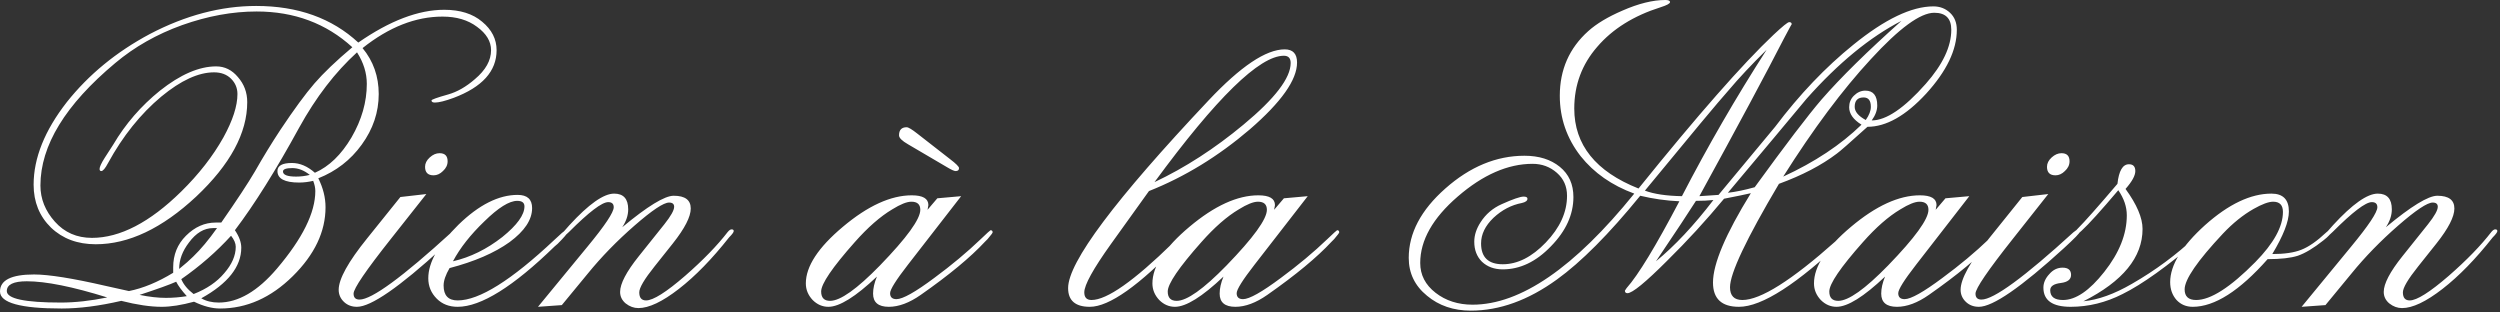 <svg width="752" height="94" viewBox="0 0 752 94" fill="none" xmlns="http://www.w3.org/2000/svg">
<rect x="0" y="0" width="752" height="94" fill="#333333" stroke="none"/>
<path d="M97.92 62.336C97.92 69.675 94.635 76.587 88.064 83.072C81.493 89.557 74.197 92.8 66.176 92.8C63.787 92.8 61.184 92.117 58.368 90.752C54.613 91.776 51.371 92.288 48.64 92.288C45.227 92.288 41.173 91.691 36.48 90.496C29.824 92.032 23.851 92.8 18.56 92.8C6.187 92.8 -0 91.093 -0 87.68C-0 84.267 3.413 82.56 10.24 82.56C14.677 82.56 21.888 83.712 31.872 86.016C33.066 86.272 35.371 86.784 38.784 87.552C43.051 86.699 47.488 84.864 52.096 82.048V80.384C52.096 76.629 53.376 73.472 55.936 70.912C58.581 68.267 61.568 66.944 64.896 66.944H66.56C71.253 60.203 74.624 55.083 76.672 51.584C79.147 47.232 81.707 43.051 84.352 39.04C88.448 32.896 91.861 28.245 94.592 25.088C97.323 21.931 101.12 18.304 105.984 14.208C98.133 7.04 88.533 3.456 77.184 3.456C69.931 3.456 62.464 4.821 54.784 7.552C47.189 10.283 40.491 14.08 34.688 18.944C19.669 31.488 12.16 43.776 12.16 55.808C12.16 59.819 13.611 63.445 16.512 66.688C19.413 69.931 23.125 71.552 27.648 71.552C36.096 71.552 45.056 66.901 54.528 57.6C59.819 52.395 64.043 46.976 67.2 41.344C70.016 36.224 71.424 31.872 71.424 28.288C71.424 26.496 70.784 24.96 69.504 23.68C68.224 22.4 66.517 21.76 64.384 21.76C59.691 21.76 54.4 24.192 48.512 29.056C42.283 34.261 36.949 40.917 32.512 49.024C31.659 50.645 30.976 51.456 30.464 51.456C30.123 51.456 29.952 51.243 29.952 50.816C29.952 50.219 30.464 49.109 31.488 47.488C32.341 46.208 33.195 44.885 34.048 43.52C37.717 37.291 42.411 31.872 48.128 27.264C54.272 22.4 59.904 19.968 65.024 19.968C67.584 19.968 69.76 21.035 71.552 23.168C73.429 25.301 74.368 27.819 74.368 30.72C74.368 40.021 69.248 49.493 59.008 59.136C48.768 68.693 38.699 73.472 28.8 73.472C23.338 73.472 18.858 71.808 15.36 68.48C11.861 65.067 10.112 60.757 10.112 55.552C10.112 47.531 13.44 39.253 20.096 30.72C26.667 22.443 34.987 15.616 45.056 10.24C55.808 4.608 66.475 1.792 77.056 1.792C89.6 1.792 99.84 5.461 107.776 12.8C117.248 6.229 125.867 2.944 133.632 2.944C138.411 2.944 142.208 4.139 145.024 6.528C147.925 8.917 149.376 11.776 149.376 15.104C149.376 21.419 145.067 26.197 136.448 29.44C133.888 30.379 132.011 30.848 130.816 30.848C130.133 30.848 129.792 30.635 129.792 30.208C129.792 29.952 131.456 29.355 134.784 28.416C137.515 27.648 140.203 26.112 142.848 23.808C146.091 21.077 147.712 18.176 147.712 15.104C147.712 12.459 146.304 10.112 143.488 8.064C140.757 6.016 137.301 4.992 133.12 4.992C125.013 4.992 116.992 8.149 109.056 14.464C112.299 18.389 113.92 22.997 113.92 28.288C113.92 33.749 112.213 38.827 108.8 43.52C105.472 48.128 101.12 51.499 95.744 53.632C97.195 56.533 97.92 59.435 97.92 62.336ZM18.304 91.008C22.57 91.008 27.221 90.496 32.256 89.472C21.845 86.229 13.781 84.608 8.064 84.608C4.053 84.608 2.048 85.589 2.048 87.552C2.048 89.856 7.467 91.008 18.304 91.008ZM49.92 89.6C51.968 89.6 54.059 89.429 56.192 89.088C54.656 87.381 53.589 85.931 52.992 84.736C51.115 85.589 47.445 86.912 41.984 88.704C44.885 89.301 47.531 89.6 49.92 89.6ZM53.888 80.896C55.68 79.445 57.088 78.208 58.112 77.184C60.416 74.965 62.805 72.107 65.28 68.608H64.128C61.397 68.608 58.965 70.059 56.832 72.96C54.869 75.52 53.888 78.165 53.888 80.896ZM58.24 88.448C62.165 86.912 65.237 84.821 67.456 82.176C69.76 79.531 70.912 76.885 70.912 74.24C70.912 73.216 70.443 72.107 69.504 70.912C65.152 75.691 60.16 80.043 54.528 83.968C55.211 85.589 56.448 87.083 58.24 88.448ZM83.328 80.768C91.008 71.723 94.848 63.957 94.848 57.472C94.848 56.533 94.635 55.509 94.208 54.4C92.757 54.741 91.349 54.912 89.984 54.912C85.632 54.912 83.456 53.76 83.456 51.456C83.456 49.835 84.907 49.024 87.808 49.024C90.197 49.024 92.501 50.005 94.72 51.968C98.987 50.091 102.656 46.549 105.728 41.344C108.8 36.053 110.336 30.677 110.336 25.216C110.336 21.973 109.355 18.816 107.392 15.744C100.821 21.717 95.019 29.269 89.984 38.4C82.987 51.2 76.544 61.483 70.656 69.248C71.936 71.125 72.576 72.875 72.576 74.496C72.576 80.213 68.565 85.291 60.544 89.728C61.995 90.581 63.744 91.008 65.792 91.008C71.68 91.008 77.525 87.595 83.328 80.768ZM89.088 53.12C90.453 53.12 91.819 52.949 93.184 52.608C91.477 51.243 89.728 50.56 87.936 50.56C86.059 50.56 85.12 50.901 85.12 51.584C85.12 52.608 86.443 53.12 89.088 53.12ZM132.979 74.624C120.094 86.4 111.56 92.288 107.379 92.288C105.843 92.288 104.563 91.819 103.539 90.88C102.43 89.856 101.875 88.619 101.875 87.168C101.875 83.925 104.734 78.763 110.451 71.68L120.435 59.264L128.243 58.368L117.619 71.808C110.11 81.28 106.355 86.784 106.355 88.32C106.355 89.515 106.952 90.112 108.147 90.112C111.816 90.112 121.032 83.371 135.795 69.888C136.392 69.376 136.819 69.12 137.075 69.12C137.502 69.12 137.715 69.333 137.715 69.76C137.715 70.101 136.136 71.723 132.979 74.624ZM134.643 48.512C134.643 49.621 134.174 50.603 133.235 51.456C132.382 52.309 131.443 52.736 130.419 52.736C128.712 52.736 127.859 51.883 127.859 50.176C127.859 49.152 128.328 48.213 129.267 47.36C130.206 46.507 131.187 46.08 132.211 46.08C133.832 46.08 134.643 46.891 134.643 48.512ZM166.844 74.112C154.385 86.229 144.657 92.288 137.66 92.288C135.1 92.288 133.009 91.477 131.388 89.856C129.681 88.149 128.828 86.101 128.828 83.712C128.828 78.933 131.857 73.557 137.916 67.584C144.06 61.611 149.991 58.624 155.708 58.624C158.609 58.624 160.06 59.947 160.06 62.592C160.06 66.091 157.799 69.504 153.276 72.832C148.753 76.075 142.737 78.677 135.228 80.64C134.033 82.688 133.436 84.437 133.436 85.888C133.436 88.875 134.844 90.368 137.66 90.368C144.145 90.368 153.831 84.309 166.716 72.192C168.679 70.315 169.788 69.376 170.044 69.376C170.471 69.376 170.684 69.547 170.684 69.888C170.684 70.229 169.703 71.381 167.74 73.344L166.844 74.112ZM136.252 78.592C141.457 77.397 146.407 74.965 151.1 71.296C155.537 67.712 157.756 64.64 157.756 62.08C157.756 60.971 157.031 60.416 155.58 60.416C153.191 60.416 149.905 62.464 145.724 66.56C141.543 70.571 138.385 74.581 136.252 78.592ZM219.297 71.424C214.177 77.909 209.142 83.072 204.193 86.912C199.244 90.752 195.19 92.672 192.033 92.672C190.668 92.672 189.388 92.203 188.193 91.264C187.084 90.325 186.529 89.173 186.529 87.808C186.529 85.333 188.406 81.749 192.161 77.056L199.841 67.456C201.804 64.981 202.785 63.232 202.785 62.208C202.785 61.355 202.273 60.928 201.249 60.928C199.628 60.928 196.172 63.232 190.881 67.84C185.59 72.448 180.897 77.269 176.801 82.304L168.993 91.776L161.825 92.288L176.673 74.24C181.964 67.84 184.609 63.872 184.609 62.336C184.609 61.312 184.054 60.8 182.945 60.8C181.068 60.8 177.142 63.787 171.169 69.76C170.145 70.784 169.505 71.296 169.249 71.296C168.908 71.296 168.737 71.125 168.737 70.784C168.737 70.613 169.59 69.589 171.297 67.712C177.1 61.397 181.58 58.24 184.737 58.24C187.553 58.24 188.961 59.819 188.961 62.976C188.961 64.768 188.364 66.56 187.169 68.352C194.764 62.037 199.926 58.88 202.657 58.88C206.07 58.88 207.777 60.16 207.777 62.72C207.777 65.195 205.985 68.693 202.401 73.216L196.897 80.128C193.825 83.968 192.289 86.571 192.289 87.936C192.289 89.557 192.972 90.368 194.337 90.368C196.47 90.368 200.396 87.893 206.113 82.944C211.489 78.251 215.756 73.856 218.913 69.76C219.34 69.248 219.724 68.992 220.065 68.992C220.492 68.992 220.705 69.163 220.705 69.504C220.705 69.845 220.236 70.485 219.297 71.424ZM296.284 72.704C291.932 77.397 285.489 82.731 276.956 88.704C273.543 91.093 270.343 92.288 267.356 92.288C264.199 92.288 262.62 90.965 262.62 88.32C262.62 86.784 263.004 85.077 263.772 83.2C257.372 89.259 252.508 92.288 249.18 92.288C247.388 92.288 245.809 91.605 244.444 90.24C243.079 88.789 242.396 87.125 242.396 85.248C242.396 80.128 246.108 74.453 253.532 68.224C261.041 61.909 267.953 58.752 274.268 58.752C277.596 58.752 279.26 59.733 279.26 61.696C279.26 61.781 279.175 62.251 279.004 63.104L281.948 59.648L289.116 59.008L273.116 79.616C269.532 84.224 267.74 87.083 267.74 88.192C267.74 89.387 268.38 89.984 269.66 89.984C271.537 89.984 275.335 87.851 281.052 83.584C286.257 79.744 290.908 75.861 295.004 71.936C296.881 70.144 297.863 69.248 297.948 69.248C298.375 69.248 298.588 69.461 298.588 69.888C298.588 70.059 298.076 70.741 297.052 71.936L296.284 72.704ZM249.692 90.496C252.764 90.496 257.756 86.955 264.668 79.872C272.775 71.509 276.828 65.92 276.828 63.104C276.828 61.483 275.932 60.672 274.14 60.672C272.775 60.672 270.855 61.44 268.38 62.976C264.796 65.109 261.041 68.395 257.116 72.832C250.375 80.427 247.004 85.376 247.004 87.68C247.004 89.557 247.9 90.496 249.692 90.496ZM288.476 50.56C288.476 51.157 288.135 51.456 287.452 51.456C287.025 51.456 286.172 51.072 284.892 50.304L273.116 43.392C271.324 42.368 270.428 41.472 270.428 40.704C270.428 39.083 271.196 38.272 272.732 38.272C273.244 38.272 274.311 38.912 275.932 40.192L285.788 47.872C287.58 49.237 288.476 50.133 288.476 50.56ZM354.825 73.216C342.622 85.931 333.62 92.288 327.817 92.288C323.465 92.288 321.289 90.411 321.289 86.656C321.289 78.891 335.369 60.075 363.529 30.208C373.172 19.968 380.809 14.848 386.441 14.848C388.916 14.848 390.153 16.171 390.153 18.816C390.153 24.021 385.417 30.72 375.945 38.912C366.473 47.019 356.361 53.205 345.609 57.472L334.217 73.344C328.841 80.853 326.153 85.717 326.153 87.936C326.153 89.472 326.878 90.24 328.329 90.24C332.937 90.24 341.086 84.523 352.777 73.088C355.508 70.443 357.044 69.12 357.385 69.12C357.726 69.12 357.897 69.376 357.897 69.888C357.897 69.973 356.873 71.083 354.825 73.216ZM347.273 54.784C356.489 50.432 365.406 44.672 374.025 37.504C383.497 29.653 388.233 23.467 388.233 18.944C388.233 17.493 387.55 16.768 386.185 16.768C378.846 16.768 365.876 29.44 347.273 54.784ZM400.534 72.704C396.182 77.397 389.739 82.731 381.206 88.704C377.793 91.093 374.593 92.288 371.606 92.288C368.449 92.288 366.87 90.965 366.87 88.32C366.87 86.784 367.254 85.077 368.022 83.2C361.622 89.259 356.758 92.288 353.43 92.288C351.638 92.288 350.059 91.605 348.694 90.24C347.329 88.789 346.646 87.125 346.646 85.248C346.646 80.128 350.358 74.453 357.782 68.224C365.291 61.909 372.203 58.752 378.518 58.752C381.846 58.752 383.51 59.733 383.51 61.696C383.51 61.781 383.425 62.251 383.254 63.104L386.198 59.648L393.366 59.008L377.366 79.616C373.782 84.224 371.99 87.083 371.99 88.192C371.99 89.387 372.63 89.984 373.91 89.984C375.787 89.984 379.585 87.851 385.302 83.584C390.507 79.744 395.158 75.861 399.254 71.936C401.131 70.144 402.113 69.248 402.198 69.248C402.625 69.248 402.838 69.461 402.838 69.888C402.838 70.059 402.326 70.741 401.302 71.936L400.534 72.704ZM353.942 90.496C357.014 90.496 362.006 86.955 368.918 79.872C377.025 71.509 381.078 65.92 381.078 63.104C381.078 61.483 380.182 60.672 378.39 60.672C377.025 60.672 375.105 61.44 372.63 62.976C369.046 65.109 365.291 68.395 361.366 72.832C354.625 80.427 351.254 85.376 351.254 87.68C351.254 89.557 352.15 90.496 353.942 90.496ZM555.075 71.68C540.654 85.419 529.987 92.288 523.075 92.288C517.87 92.288 515.267 89.856 515.267 84.992C515.267 79.36 519.064 70.4 526.659 58.112C525.208 58.453 522.52 59.008 518.595 59.776C513.219 66.261 507.502 72.491 501.443 78.464C494.958 84.949 490.99 88.192 489.539 88.192C489.027 88.192 488.771 87.936 488.771 87.424C488.856 87.253 489.027 86.997 489.283 86.656C492.782 82.731 498.072 74.027 505.155 60.544C501.23 60.373 497.304 59.819 493.379 58.88C483.992 70.4 475.63 78.805 468.291 84.096C459.672 90.325 451.054 93.44 442.435 93.44C437.23 93.44 432.835 91.947 429.251 88.96C425.582 85.973 423.747 82.176 423.747 77.568C423.747 70.144 427.416 63.189 434.755 56.704C442.179 50.133 450.115 46.848 458.563 46.848C462.915 46.848 466.456 47.957 469.187 50.176C471.918 52.395 473.283 55.424 473.283 59.264C473.283 64.555 471.022 69.504 466.499 74.112C462.062 78.72 457.24 81.024 452.035 81.024C449.475 81.024 447.384 80.256 445.763 78.72C444.227 77.184 443.459 75.179 443.459 72.704C443.459 70.741 444.099 68.779 445.379 66.816C446.915 64.427 449.006 62.635 451.651 61.44C455.064 59.904 457.283 59.136 458.307 59.136C459.075 59.136 459.459 59.349 459.459 59.776C459.459 60.373 458.904 60.8 457.795 61.056C454.638 61.653 451.779 63.147 449.219 65.536C446.744 67.925 445.507 70.485 445.507 73.216C445.507 77.397 447.683 79.488 452.035 79.488C456.472 79.488 460.782 77.312 464.963 72.96C469.23 68.523 471.363 63.829 471.363 58.88C471.363 56.064 470.339 53.76 468.291 51.968C466.243 50.176 463.811 49.28 460.995 49.28C453.571 49.28 446.062 52.565 438.467 59.136C430.958 65.621 427.203 72.277 427.203 79.104C427.203 82.688 428.739 85.675 431.811 88.064C434.883 90.453 438.595 91.648 442.947 91.648C457.368 91.648 473.582 80.512 491.587 58.24C484.846 55.765 479.47 52.011 475.459 46.976C471.278 41.6 469.187 35.541 469.187 28.8C469.187 20.949 472.046 14.464 477.763 9.344C480.238 7.125 483.651 5.077 488.003 3.2C492.867 1.067 497.176 2.28882e-05 500.931 2.28882e-05C501.87 2.28882e-05 502.339 0.213 502.339 0.64C502.339 1.067 501.4 1.579 499.523 2.176C491.416 4.736 485.059 8.704 480.451 14.08C475.843 19.371 473.539 25.557 473.539 32.64C473.539 43.563 479.982 51.584 492.867 56.704C510.616 34.688 524.142 19.285 533.443 10.496C536.174 7.936 537.752 6.656 538.179 6.656C538.691 6.656 538.947 6.869 538.947 7.296C538.947 7.211 538.179 8.619 536.643 11.52C531.267 22.016 522.776 37.845 511.171 59.008C512.28 58.923 514.2 58.795 516.931 58.624L533.955 38.144C541.294 28.416 549.144 20.181 557.507 13.44C566.979 5.76 575 1.92 581.571 1.92C583.534 1.92 585.198 2.56 586.563 3.84C587.928 5.12 588.611 6.827 588.611 8.96C588.611 15.019 585.539 21.419 579.395 28.16C573.251 34.816 567.363 38.144 561.731 38.144C556.44 42.923 553.368 45.611 552.515 46.208C547.907 49.707 542.104 52.736 535.107 55.296C525.294 71.851 520.387 82.219 520.387 86.4C520.387 88.96 521.624 90.24 524.099 90.24C529.56 90.24 538.904 84.352 552.131 72.576C554.606 70.357 555.971 69.248 556.227 69.248C556.568 69.248 556.739 69.419 556.739 69.76C556.483 70.272 555.928 70.912 555.075 71.68ZM505.923 59.008C513.688 43.989 522.179 29.312 531.395 14.976C526.872 19.413 523.032 23.509 519.875 27.264C516.974 30.507 508.611 40.533 494.787 57.344C497.518 58.368 501.23 58.923 505.923 59.008ZM498.115 78.592C503.747 73.984 509.507 67.84 515.395 60.16C513.859 60.331 512.11 60.416 510.147 60.416C508.099 63.659 504.088 69.717 498.115 78.592ZM527.811 56.32C537.112 43.52 543.811 34.731 547.907 29.952C553.71 23.296 561.731 15.403 571.971 6.272C562.499 11.136 552.984 18.944 543.427 29.696C537.966 36.267 530.072 45.696 519.747 57.984C522.051 57.728 524.739 57.173 527.811 56.32ZM536.387 53.12C545.859 48.768 553.71 43.563 559.939 37.504C557.464 35.968 556.227 34.219 556.227 32.256C556.227 30.891 556.696 29.739 557.635 28.8C558.659 27.776 559.811 27.264 561.091 27.264C563.48 27.264 564.675 28.757 564.675 31.744C564.675 33.195 564.12 34.688 563.011 36.224C567.363 36.224 572.782 32.555 579.267 25.216C584.387 19.413 586.947 13.995 586.947 8.96C586.947 5.547 585.24 3.84 581.827 3.84C577.646 3.84 571.288 8.491 562.755 17.792C554.222 27.008 545.432 38.784 536.387 53.12ZM561.219 36.096C562.243 34.645 562.755 33.323 562.755 32.128C562.755 30.251 562.03 29.312 560.579 29.312C558.787 29.312 557.891 30.251 557.891 32.128C557.891 33.579 559 34.901 561.219 36.096ZM599.534 72.704C595.182 77.397 588.739 82.731 580.206 88.704C576.793 91.093 573.593 92.288 570.606 92.288C567.449 92.288 565.87 90.965 565.87 88.32C565.87 86.784 566.254 85.077 567.022 83.2C560.622 89.259 555.758 92.288 552.43 92.288C550.638 92.288 549.059 91.605 547.694 90.24C546.329 88.789 545.646 87.125 545.646 85.248C545.646 80.128 549.358 74.453 556.782 68.224C564.291 61.909 571.203 58.752 577.518 58.752C580.846 58.752 582.51 59.733 582.51 61.696C582.51 61.781 582.425 62.251 582.254 63.104L585.198 59.648L592.366 59.008L576.366 79.616C572.782 84.224 570.99 87.083 570.99 88.192C570.99 89.387 571.63 89.984 572.91 89.984C574.787 89.984 578.585 87.851 584.302 83.584C589.507 79.744 594.158 75.861 598.254 71.936C600.131 70.144 601.113 69.248 601.198 69.248C601.625 69.248 601.838 69.461 601.838 69.888C601.838 70.059 601.326 70.741 600.302 71.936L599.534 72.704ZM552.942 90.496C556.014 90.496 561.006 86.955 567.918 79.872C576.025 71.509 580.078 65.92 580.078 63.104C580.078 61.483 579.182 60.672 577.39 60.672C576.025 60.672 574.105 61.44 571.63 62.976C568.046 65.109 564.291 68.395 560.366 72.832C553.625 80.427 550.254 85.376 550.254 87.68C550.254 89.557 551.15 90.496 552.942 90.496ZM620.854 74.624C607.969 86.4 599.435 92.288 595.254 92.288C593.718 92.288 592.438 91.819 591.414 90.88C590.305 89.856 589.75 88.619 589.75 87.168C589.75 83.925 592.609 78.763 598.326 71.68L608.31 59.264L616.118 58.368L605.494 71.808C597.985 81.28 594.23 86.784 594.23 88.32C594.23 89.515 594.827 90.112 596.022 90.112C599.691 90.112 608.907 83.371 623.67 69.888C624.267 69.376 624.694 69.12 624.95 69.12C625.377 69.12 625.59 69.333 625.59 69.76C625.59 70.101 624.011 71.723 620.854 74.624ZM622.518 48.512C622.518 49.621 622.049 50.603 621.11 51.456C620.257 52.309 619.318 52.736 618.294 52.736C616.587 52.736 615.734 51.883 615.734 50.176C615.734 49.152 616.203 48.213 617.142 47.36C618.081 46.507 619.062 46.08 620.086 46.08C621.707 46.08 622.518 46.891 622.518 48.512ZM661.503 71.936C652.031 80.043 644.351 85.547 638.463 88.448C633.428 91.008 628.223 92.288 622.847 92.288C617.386 92.288 614.655 90.368 614.655 86.528C614.655 85.077 615.252 83.712 616.447 82.432C617.556 81.152 618.879 80.512 620.415 80.512C622.122 80.512 622.975 81.237 622.975 82.688C622.975 84.053 621.951 84.864 619.903 85.12C617.77 85.376 616.703 86.101 616.703 87.296C616.703 89.259 617.983 90.24 620.543 90.24C624.383 90.24 628.522 87.424 632.959 81.792C637.482 76.075 639.743 70.4 639.743 64.768C639.743 62.208 638.89 59.691 637.183 57.216C631.978 63.36 628.308 67.413 626.175 69.376C624.895 70.571 624.17 71.168 623.999 71.168C623.658 71.168 623.487 70.997 623.487 70.656C623.487 70.4 623.956 69.803 624.895 68.864C627.114 66.645 631.124 62.123 636.927 55.296C637.354 51.371 638.506 49.408 640.383 49.408C641.663 49.408 642.303 50.091 642.303 51.456C642.303 52.821 641.322 54.613 639.359 56.832C642.772 61.525 644.479 65.536 644.479 68.864C644.479 77.397 638.548 84.651 626.687 90.624C631.124 90.197 635.988 88.448 641.279 85.376C648.276 81.365 654.676 76.629 660.479 71.168C661.844 69.888 662.612 69.248 662.783 69.248C663.21 69.248 663.423 69.461 663.423 69.888C663.423 70.144 662.783 70.827 661.503 71.936ZM682.098 77.952C673.65 87.509 666.141 92.288 659.57 92.288C657.607 92.288 655.986 91.605 654.706 90.24C653.426 88.789 652.786 86.997 652.786 84.864C652.786 79.744 656.285 74.027 663.282 67.712C670.365 61.397 677.021 58.24 683.25 58.24C686.749 58.24 688.498 60.032 688.498 63.616C688.498 66.603 686.834 70.869 683.506 76.416C687.175 76.416 690.077 75.989 692.21 75.136C694.429 74.283 696.946 72.533 699.762 69.888C700.018 69.632 700.317 69.419 700.658 69.248C700.999 69.248 701.17 69.419 701.17 69.76C701.17 70.272 700.402 71.125 698.866 72.32C695.965 74.624 693.405 76.16 691.186 76.928C689.053 77.611 686.023 77.952 682.098 77.952ZM660.594 90.24C664.946 90.24 670.877 86.443 678.386 78.848C683.933 73.216 686.706 68.181 686.706 63.744C686.706 61.696 685.725 60.672 683.762 60.672C682.397 60.672 680.434 61.397 677.874 62.848C674.717 64.64 671.645 67.115 668.658 70.272C660.978 78.464 657.138 84.053 657.138 87.04C657.138 89.173 658.29 90.24 660.594 90.24ZM749.797 71.424C744.677 77.909 739.642 83.072 734.693 86.912C729.744 90.752 725.69 92.672 722.533 92.672C721.168 92.672 719.888 92.203 718.693 91.264C717.584 90.325 717.029 89.173 717.029 87.808C717.029 85.333 718.906 81.749 722.661 77.056L730.341 67.456C732.304 64.981 733.285 63.232 733.285 62.208C733.285 61.355 732.773 60.928 731.749 60.928C730.128 60.928 726.672 63.232 721.381 67.84C716.09 72.448 711.397 77.269 707.301 82.304L699.493 91.776L692.325 92.288L707.173 74.24C712.464 67.84 715.109 63.872 715.109 62.336C715.109 61.312 714.554 60.8 713.445 60.8C711.568 60.8 707.642 63.787 701.669 69.76C700.645 70.784 700.005 71.296 699.749 71.296C699.408 71.296 699.237 71.125 699.237 70.784C699.237 70.613 700.09 69.589 701.797 67.712C707.6 61.397 712.08 58.24 715.237 58.24C718.053 58.24 719.461 59.819 719.461 62.976C719.461 64.768 718.864 66.56 717.669 68.352C725.264 62.037 730.426 58.88 733.157 58.88C736.57 58.88 738.277 60.16 738.277 62.72C738.277 65.195 736.485 68.693 732.901 73.216L727.397 80.128C724.325 83.968 722.789 86.571 722.789 87.936C722.789 89.557 723.472 90.368 724.837 90.368C726.97 90.368 730.896 87.893 736.613 82.944C741.989 78.251 746.256 73.856 749.413 69.76C749.84 69.248 750.224 68.992 750.565 68.992C750.992 68.992 751.205 69.163 751.205 69.504C751.205 69.845 750.736 70.485 749.797 71.424Z" fill="white"/>
</svg>
